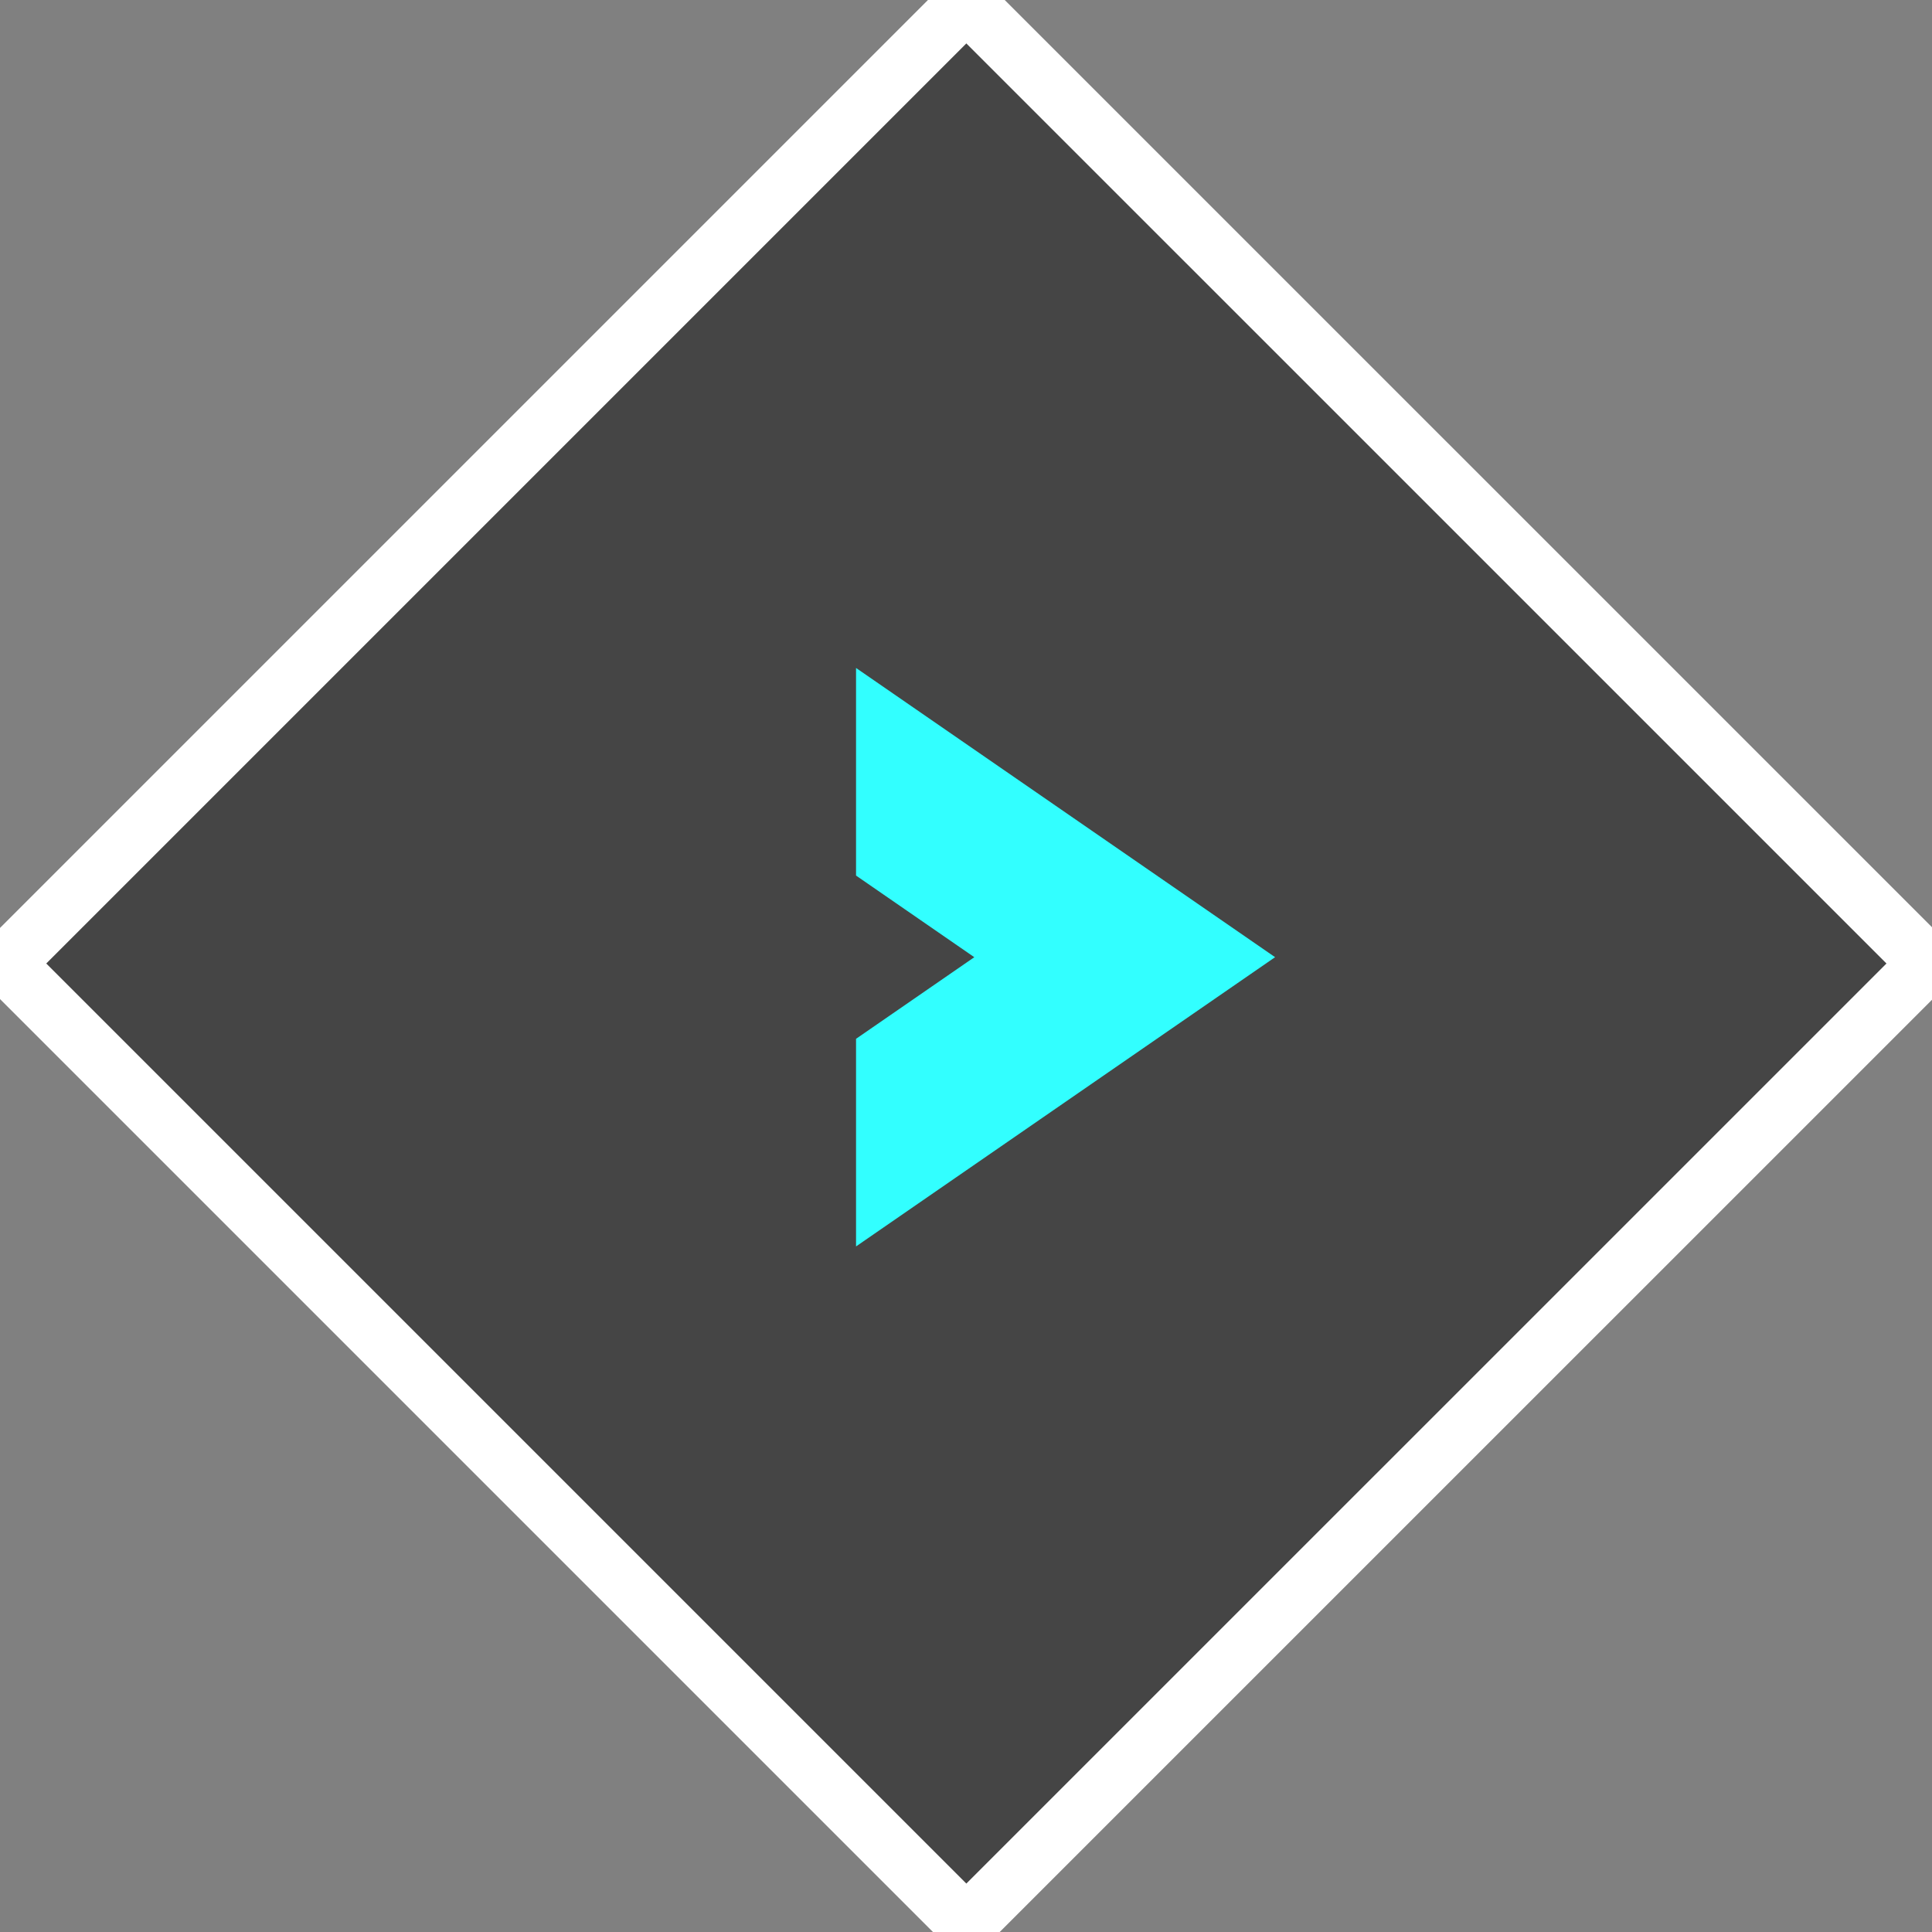 <svg id="play2" xmlns="http://www.w3.org/2000/svg" width="167" height="167" viewBox="0 0 167 167">
  <rect x="0" y="0" width="167" height="167" fill="#808080" stroke="none"/>
  <defs>
    <style>
      .cls-1 {
        fill: #1b1b1b;
        fill-opacity: 0.58;
        stroke: #fff;
        stroke-width: 5px;
      }

      .cls-1, .cls-2 {
        fill-rule: evenodd;
      }

      .cls-2 {
        fill: #32ffff;
      }
    </style>
  </defs>
  <path id="多邊形_2" data-name="多邊形 2" class="cls-1" d="M83.529,166.349L0.463,83.284,83.529,0.218,166.6,83.284Z"/>
  <path id="多邊形_1" data-name="多邊形 1" class="cls-2" d="M73.995,107.74V89.794l10.222-7.055L73.995,75.683V57.738l36.222,25Z"/>
</svg>
